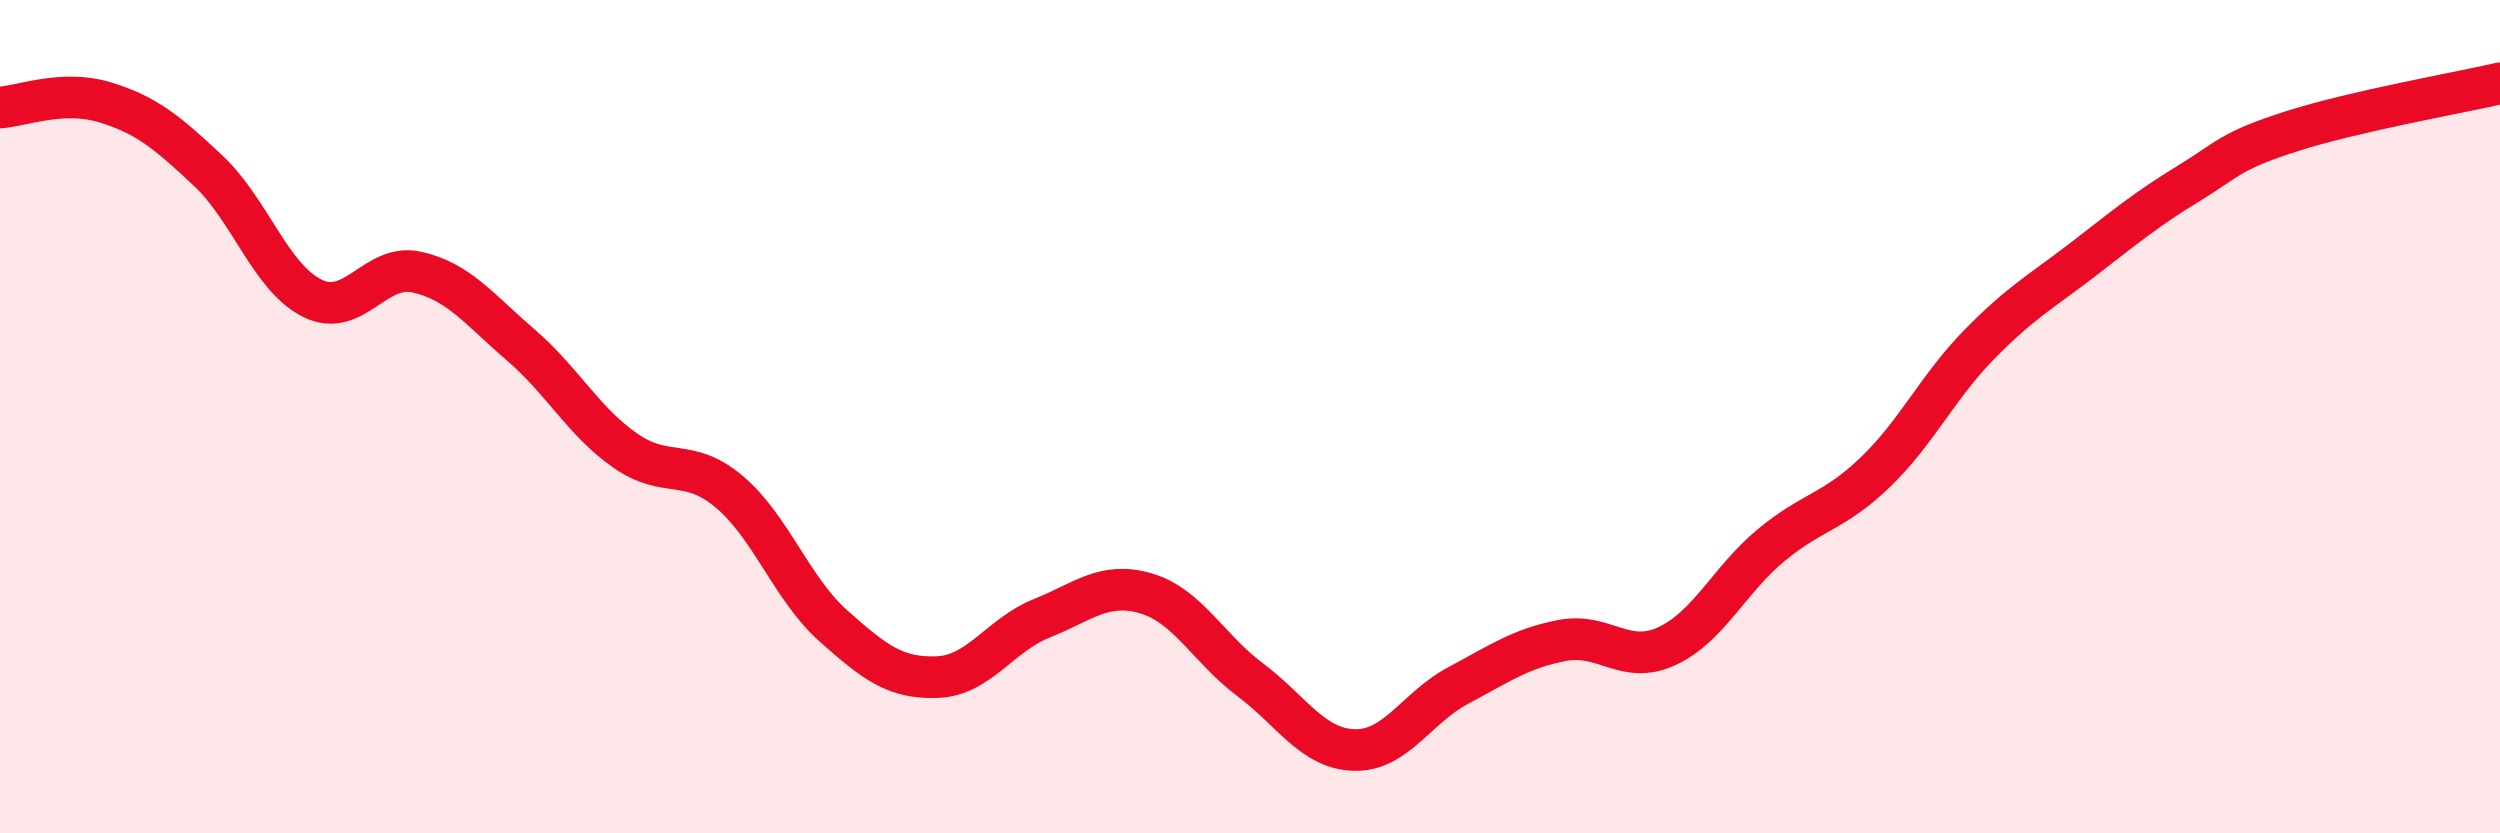 
    <svg width="60" height="20" viewBox="0 0 60 20" xmlns="http://www.w3.org/2000/svg">
      <path
        d="M 0,2.58 C 0.5,2.55 1.5,2.15 2.5,2.45 C 3.5,2.75 4,3.16 5,4.1 C 6,5.04 6.5,6.67 7.5,7.16 C 8.5,7.65 9,6.31 10,6.53 C 11,6.75 11.5,7.42 12.5,8.28 C 13.5,9.14 14,10.11 15,10.81 C 16,11.51 16.5,10.96 17.5,11.8 C 18.5,12.64 19,14.13 20,15.02 C 21,15.91 21.5,16.29 22.5,16.25 C 23.5,16.21 24,15.24 25,14.84 C 26,14.44 26.5,13.95 27.5,14.24 C 28.5,14.53 29,15.56 30,16.31 C 31,17.06 31.5,17.97 32.5,18 C 33.5,18.03 34,16.98 35,16.45 C 36,15.92 36.5,15.56 37.5,15.37 C 38.5,15.18 39,15.97 40,15.51 C 41,15.05 41.5,13.92 42.5,13.09 C 43.5,12.26 44,12.3 45,11.34 C 46,10.38 46.5,9.29 47.5,8.27 C 48.5,7.25 49,6.99 50,6.22 C 51,5.45 51.5,5.03 52.5,4.42 C 53.5,3.81 53.5,3.63 55,3.15 C 56.5,2.67 59,2.23 60,2L60 20L0 20Z"
        fill="#EB0A25"
        opacity="0.1"
        stroke-linecap="round"
        stroke-linejoin="round"
      />
      <path
        d="M 0,2.58 C 0.5,2.55 1.5,2.15 2.5,2.45 C 3.5,2.75 4,3.16 5,4.1 C 6,5.04 6.5,6.67 7.5,7.16 C 8.5,7.65 9,6.31 10,6.53 C 11,6.75 11.5,7.42 12.5,8.28 C 13.5,9.14 14,10.11 15,10.81 C 16,11.51 16.5,10.96 17.5,11.8 C 18.5,12.64 19,14.13 20,15.02 C 21,15.91 21.5,16.29 22.5,16.25 C 23.5,16.21 24,15.24 25,14.84 C 26,14.44 26.5,13.95 27.5,14.24 C 28.5,14.53 29,15.56 30,16.31 C 31,17.06 31.5,17.97 32.5,18 C 33.5,18.03 34,16.98 35,16.45 C 36,15.92 36.5,15.56 37.5,15.37 C 38.5,15.18 39,15.97 40,15.51 C 41,15.05 41.5,13.92 42.5,13.09 C 43.5,12.26 44,12.3 45,11.34 C 46,10.38 46.5,9.29 47.5,8.27 C 48.5,7.25 49,6.99 50,6.22 C 51,5.45 51.5,5.03 52.5,4.42 C 53.5,3.81 53.5,3.63 55,3.15 C 56.5,2.67 59,2.23 60,2"
        stroke="#EB0A25"
        stroke-width="1"
        fill="none"
        stroke-linecap="round"
        stroke-linejoin="round"
      />
    </svg>
  